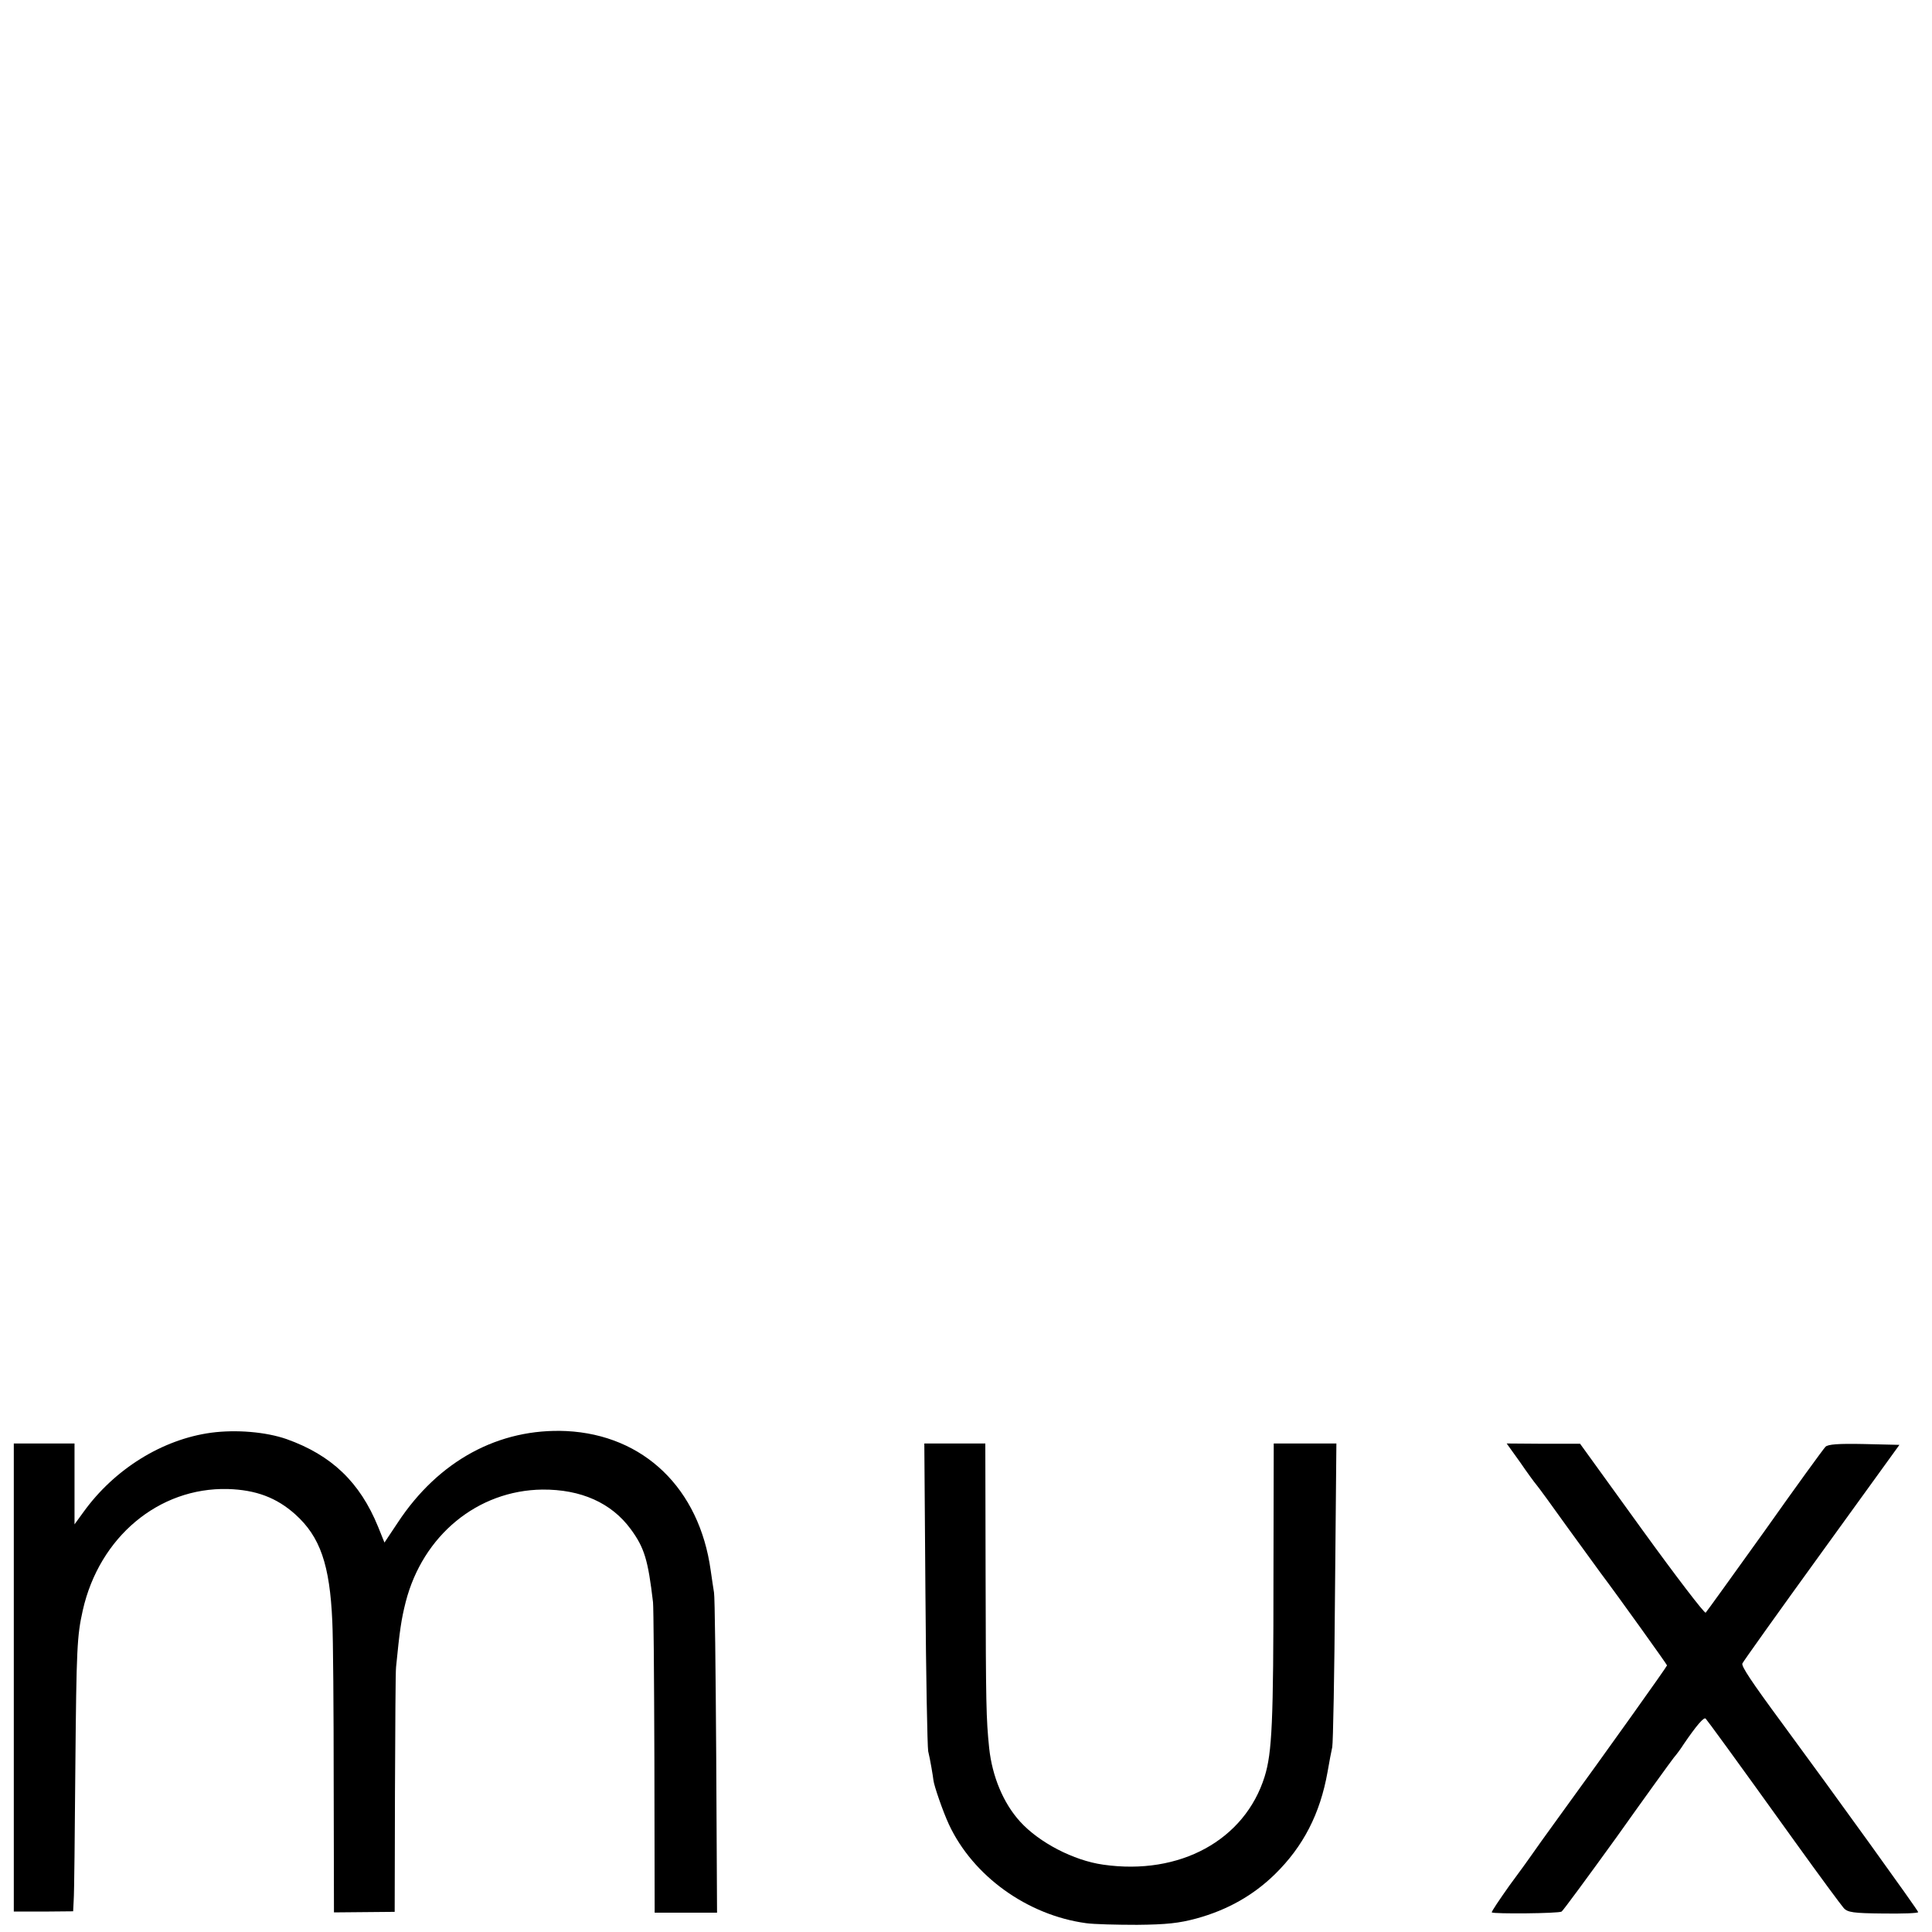 <?xml version="1.0" standalone="no"?>
<!DOCTYPE svg PUBLIC "-//W3C//DTD SVG 20010904//EN"
 "http://www.w3.org/TR/2001/REC-SVG-20010904/DTD/svg10.dtd">
<svg version="1.0" xmlns="http://www.w3.org/2000/svg"
 width="700pt" height="700pt" viewBox="0 0 700 700"
 preserveAspectRatio="xMidYMid meet">
<g transform="translate(0,700) scale(0.1,-0.1)"
fill="#000000" stroke="none">
<path d="M765 1809 c-177 -24 -351 -132 -463 -288 l-32 -44 0 146 0 147 -110
0 -110 0 0 -848 0 -848 108 0 107 1 2 40 c2 22 4 240 6 485 4 430 6 472 27
566 60 265 275 445 525 439 102 -3 177 -31 245 -92 90 -81 125 -182 134 -388
3 -60 5 -322 5 -582 l1 -472 110 1 110 1 1 431 c1 237 2 442 4 456 13 132 19
173 35 236 62 241 260 404 495 407 140 1 250 -48 320 -143 50 -68 63 -112 81
-265 2 -16 4 -276 5 -577 l1 -548 113 0 113 0 -3 567 c-2 313 -5 579 -8 593
-2 14 -8 50 -12 80 -41 297 -242 491 -523 505 -244 11 -463 -107 -611 -332
l-48 -72 -23 57 c-66 162 -169 260 -332 318 -75 26 -182 35 -273 23z"/>
<path d="M3353 1228 c2 -299 7 -556 10 -573 7 -28 18 -94 19 -105 2 -20 35
-115 56 -160 87 -187 284 -329 497 -358 28 -4 111 -6 185 -6 107 1 152 6 215
23 113 31 206 84 284 160 103 101 164 219 191 371 6 36 14 76 17 90 3 14 8
267 10 563 l5 537 -114 0 -113 0 -1 -483 c0 -526 -5 -637 -32 -724 -72 -230
-307 -359 -585 -319 -107 15 -232 80 -301 156 -61 67 -101 164 -112 266 -11
108 -12 156 -13 632 l-1 472 -111 0 -110 0 4 -542z"/>
<path d="M5507 1703 c26 -38 53 -75 60 -83 7 -8 58 -78 113 -155 56 -77 110
-151 120 -165 64 -85 240 -331 240 -334 0 -4 -213 -303 -394 -552 -45 -62 -88
-122 -96 -134 -8 -12 -45 -63 -82 -113 -36 -51 -65 -94 -63 -96 7 -6 242 -4
253 3 5 3 94 124 198 268 103 145 197 275 208 289 12 14 28 36 36 49 47 69 74
100 80 93 8 -9 91 -122 325 -448 87 -121 166 -228 175 -238 14 -16 35 -19 143
-20 70 -1 127 1 127 5 0 6 -302 425 -492 683 -115 156 -149 208 -145 218 3 7
132 188 287 402 l282 390 -128 3 c-94 2 -131 -1 -140 -10 -7 -7 -106 -143
-219 -303 -114 -159 -211 -294 -215 -298 -4 -4 -108 132 -231 302 l-224 310
-133 0 -133 1 48 -67z"/>
</g>
</svg>
